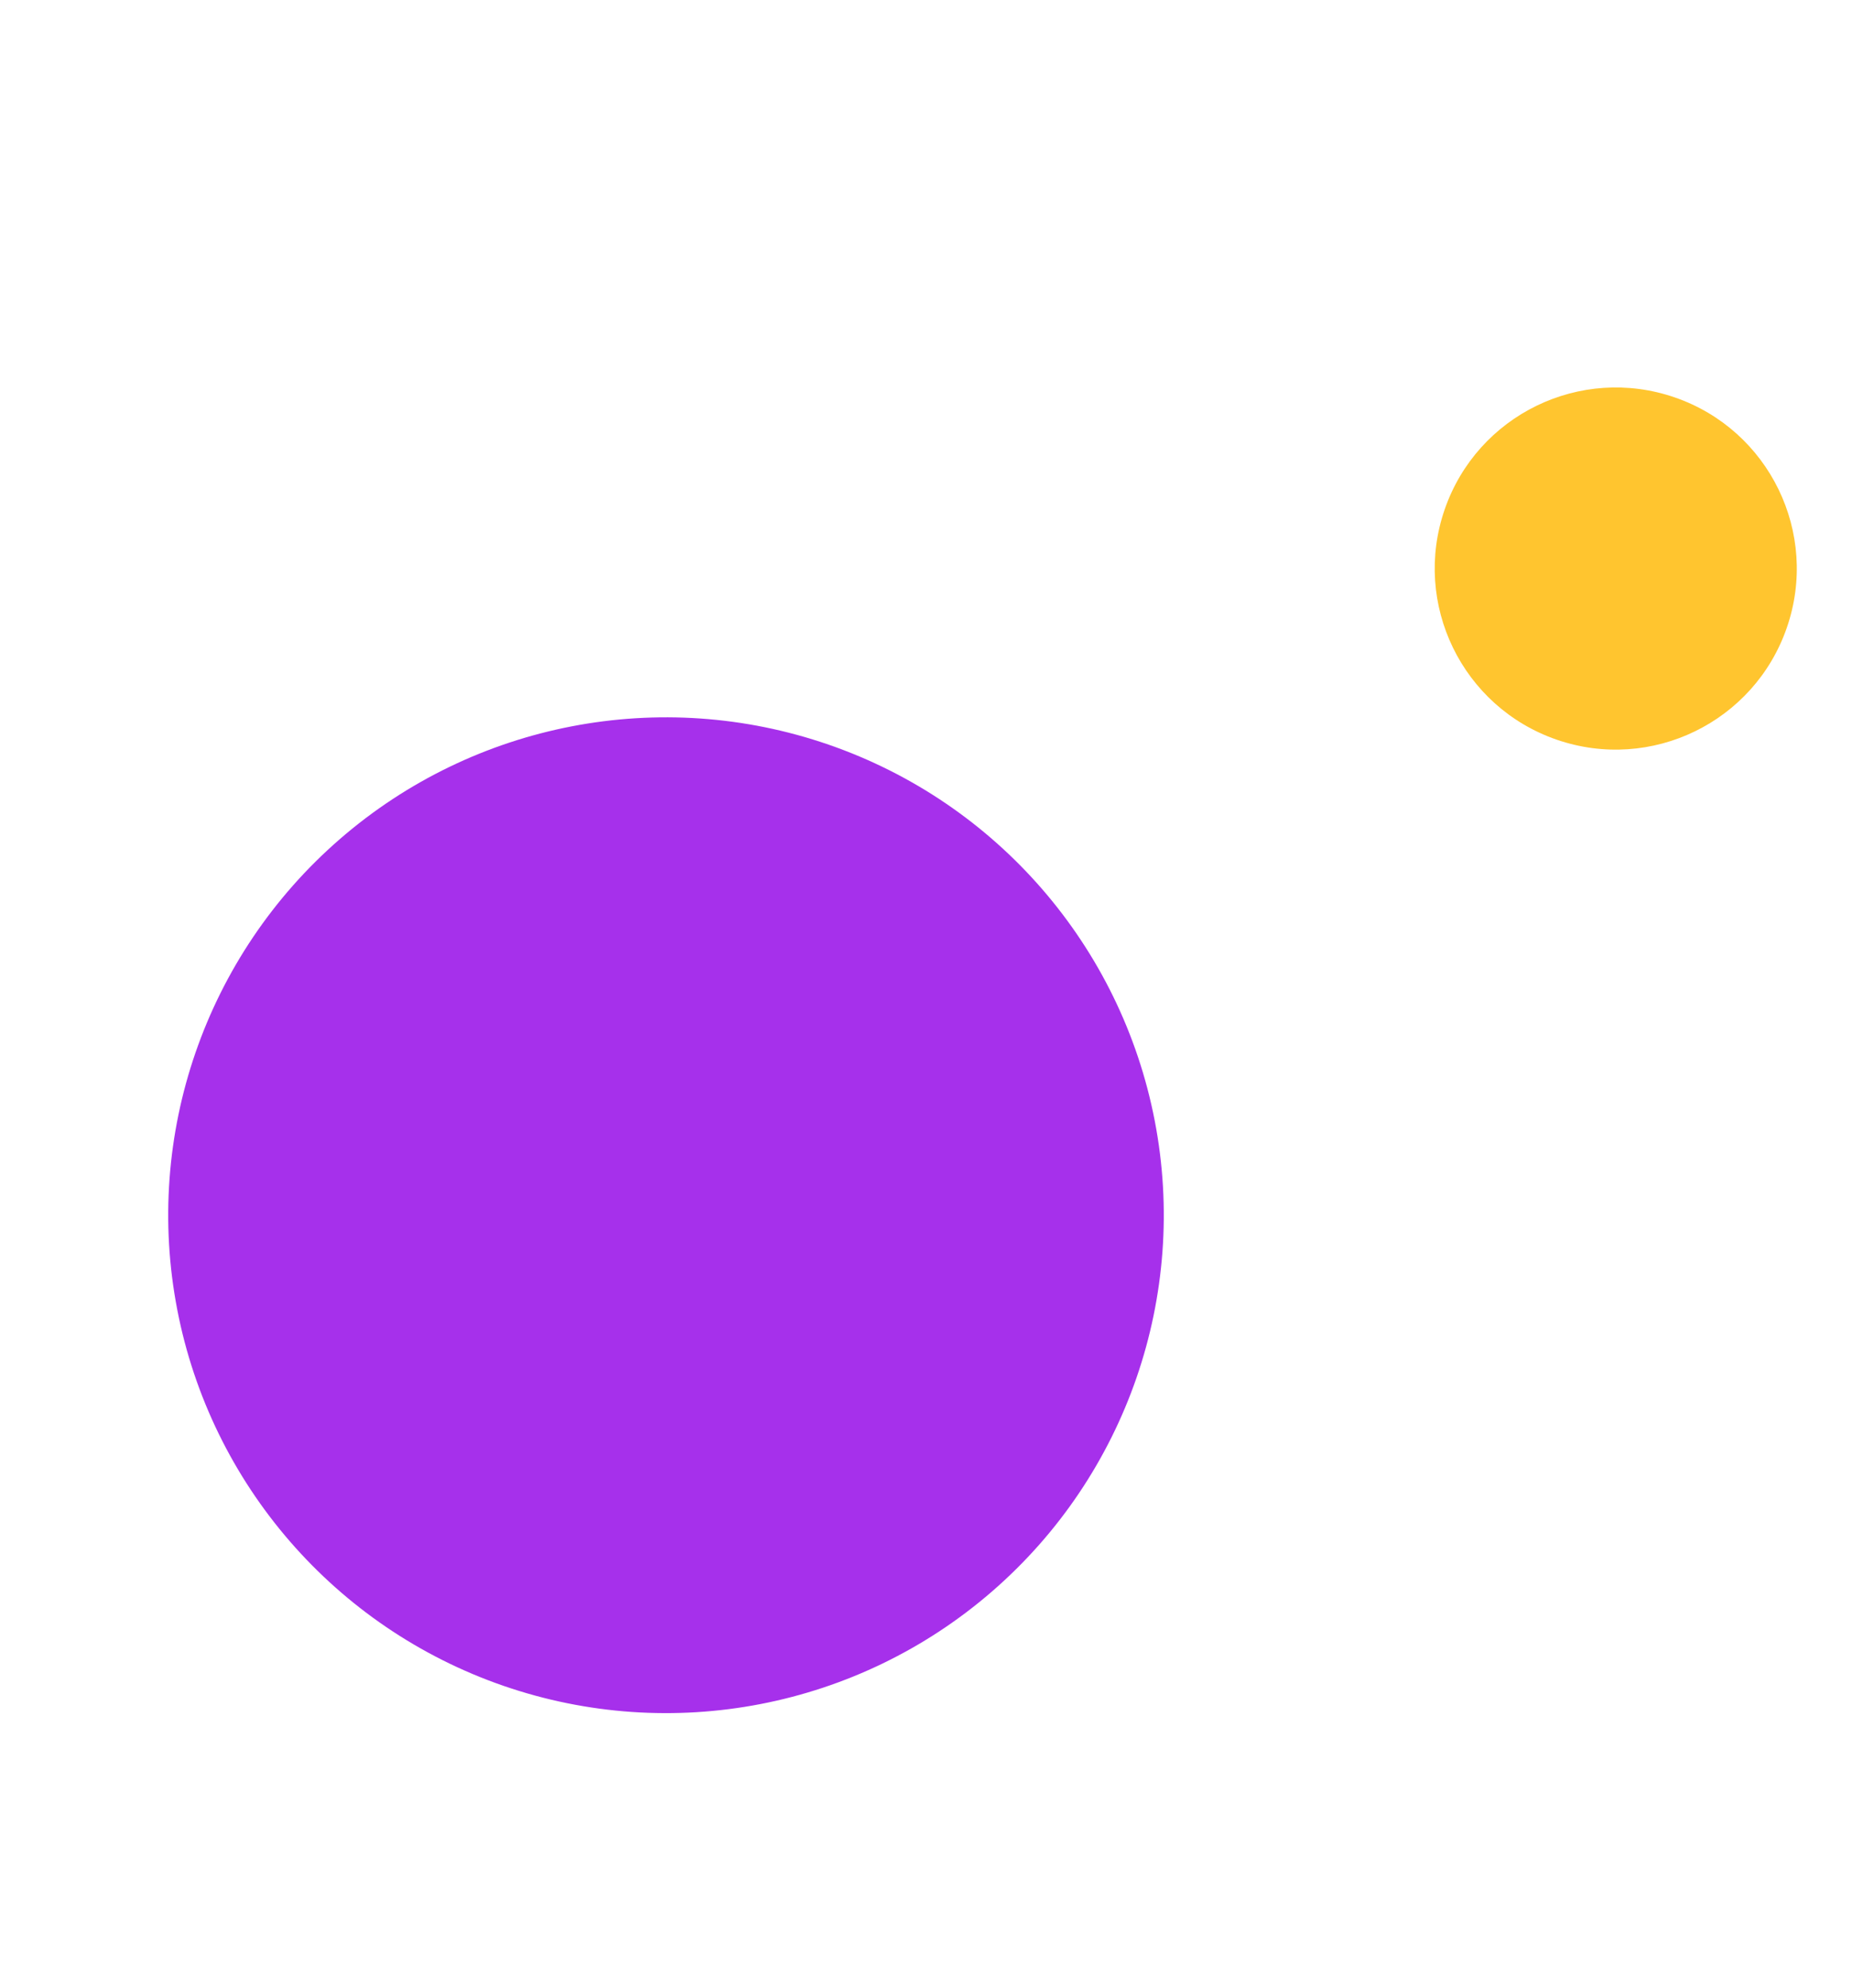 <?xml version="1.0" encoding="UTF-8"?> <svg xmlns="http://www.w3.org/2000/svg" width="41" height="44" viewBox="0 0 41 44" fill="none"><circle cx="14.744" cy="26.897" r="11.02" transform="rotate(109.069 14.744 26.897)" fill="#A630EB"></circle><circle cx="35.77" cy="12.584" r="4.007" transform="rotate(109.069 35.77 12.584)" fill="#FFC52F"></circle></svg> 